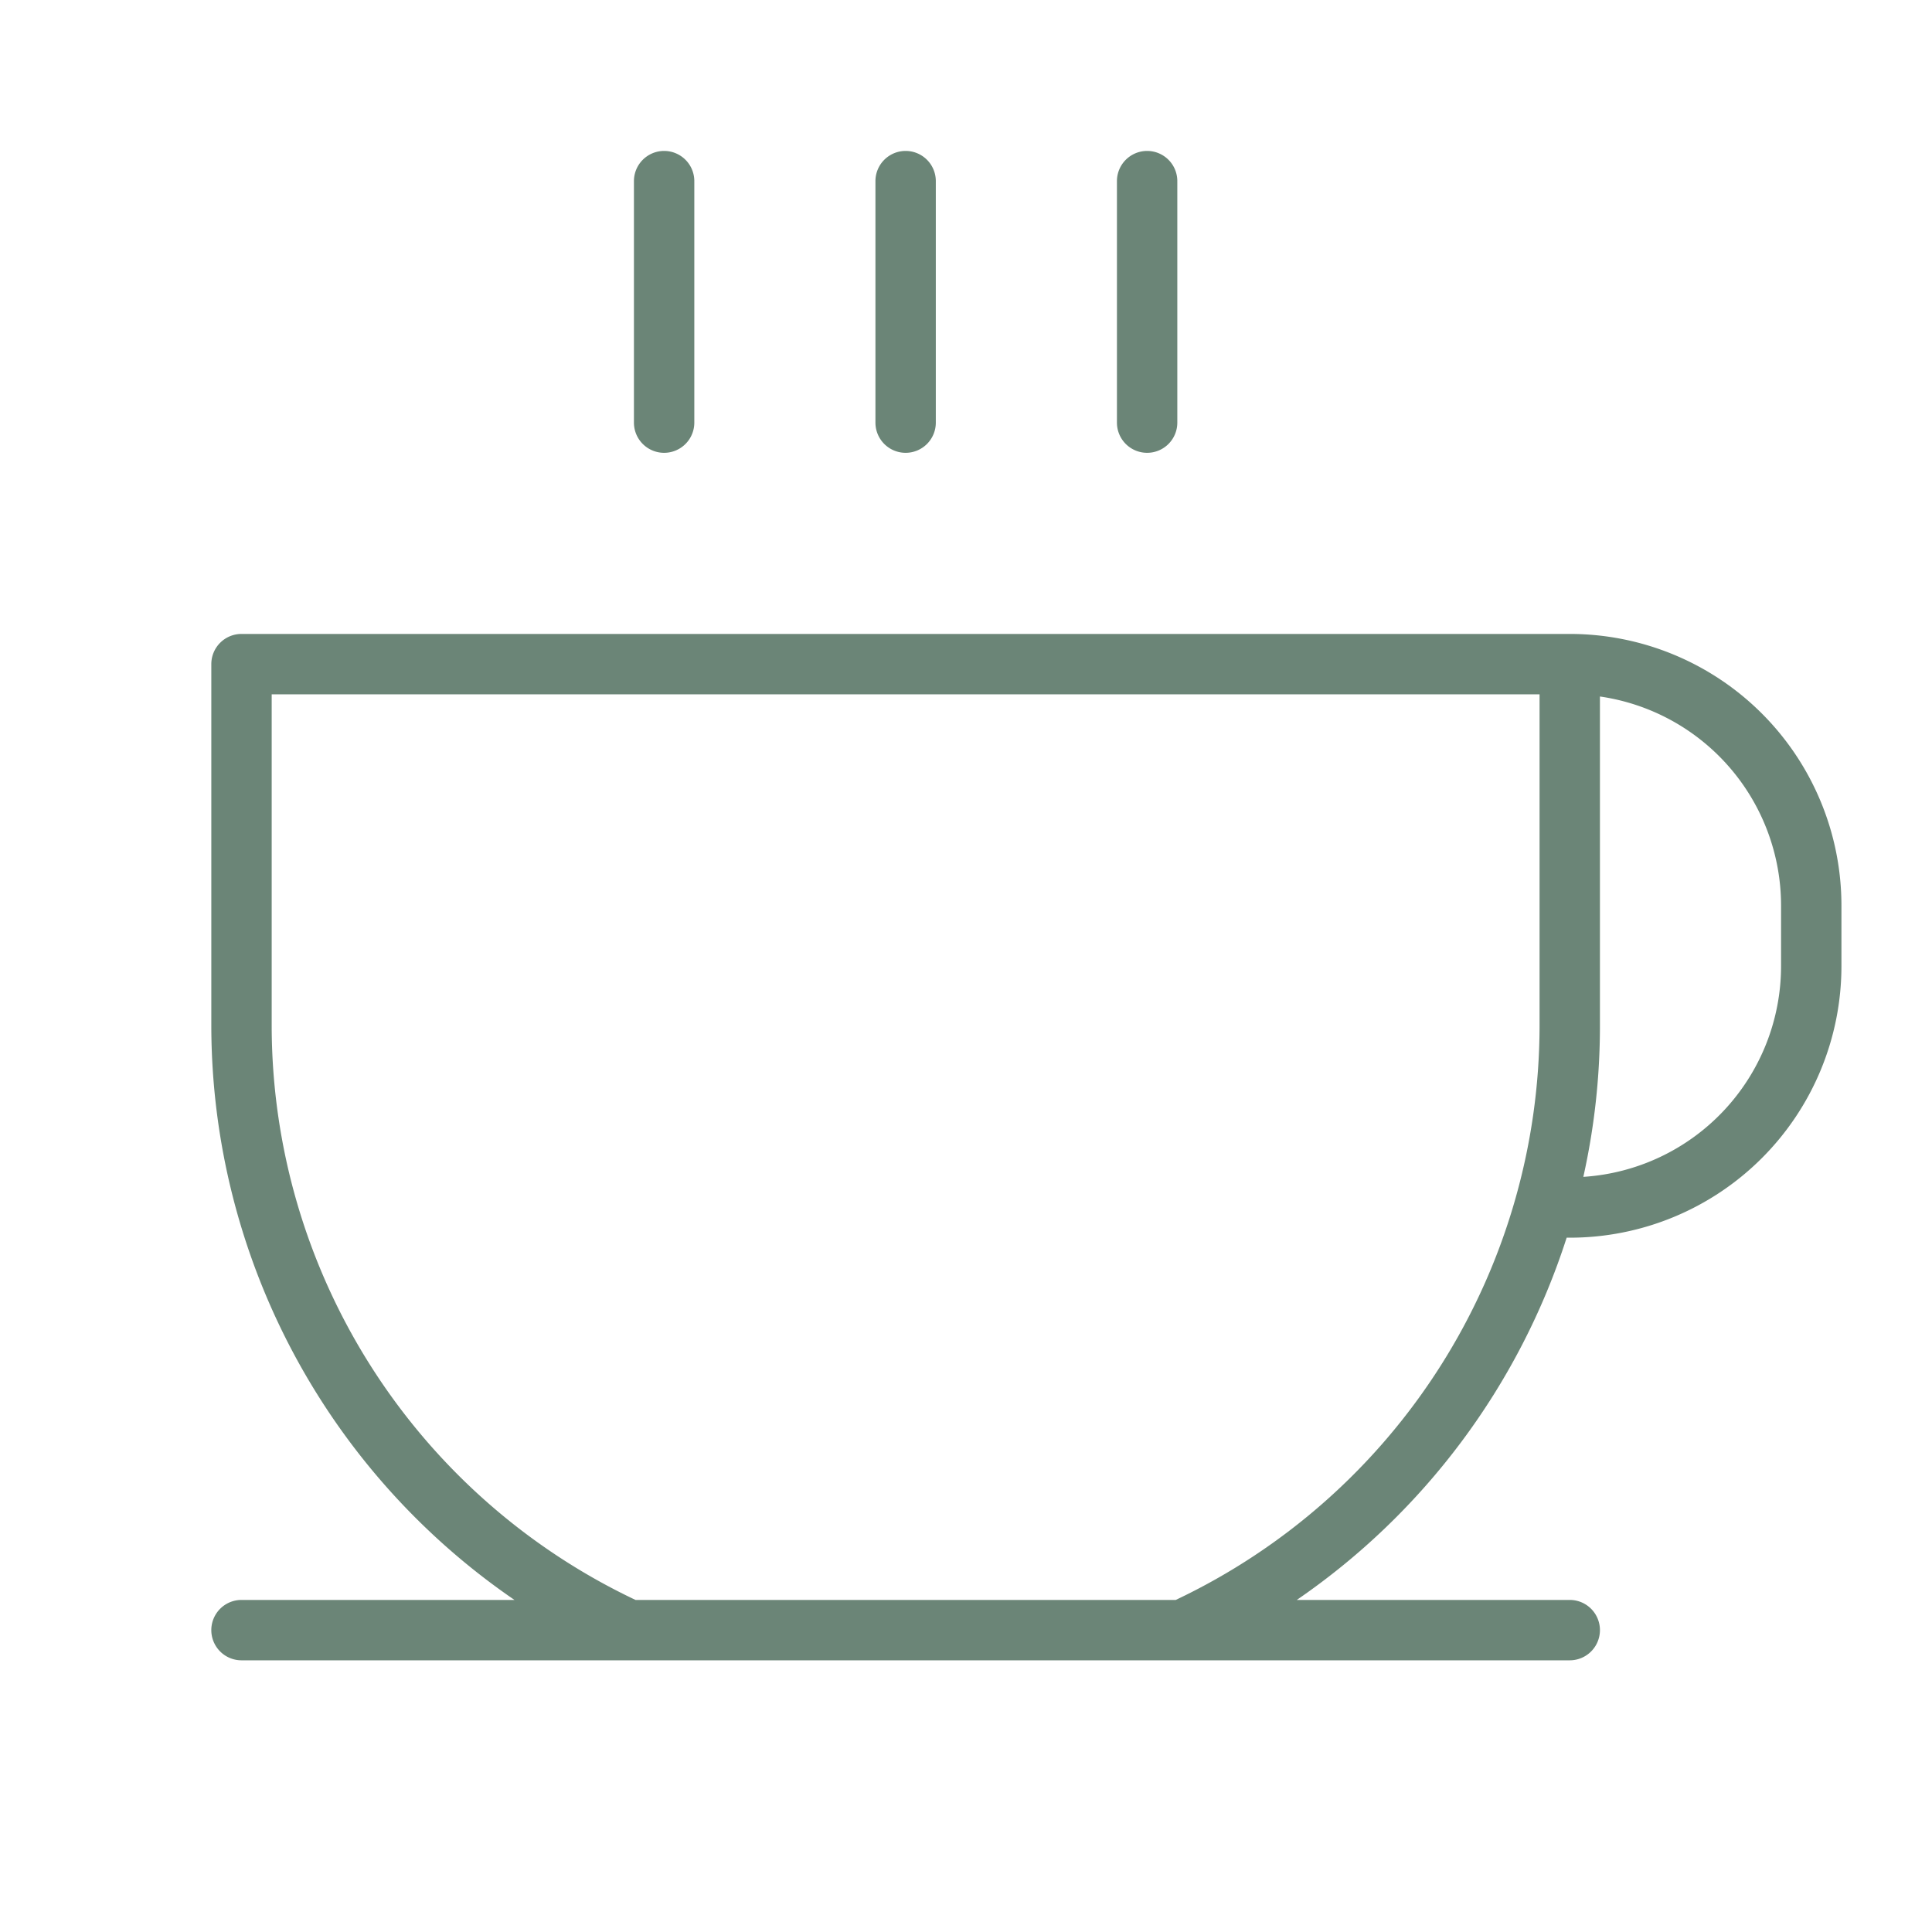 <svg xmlns="http://www.w3.org/2000/svg" viewBox="0 0 256 256"><path fill="#6b8577" d="M84,56V24a4,4,0,0,1,8,0V56a4,4,0,0,1-8,0Zm36,4a4,4,0,0,0,4-4V24a4,4,0,0,0-8,0V56A4,4,0,0,0,120,60Zm32,0a4,4,0,0,0,4-4V24a4,4,0,0,0-8,0V56A4,4,0,0,0,152,60Zm92,60v8a36,36,0,0,1-36,36h-.41a92.53,92.53,0,0,1-35.76,48H208a4,4,0,0,1,0,8H32a4,4,0,0,1,0-8H68.17A92.34,92.34,0,0,1,28,136V88a4,4,0,0,1,4-4H208A36,36,0,0,1,244,120Zm-40,16V92H36v44a84.28,84.28,0,0,0,48.21,76h71.58A84.28,84.28,0,0,0,204,136Zm32-16a28,28,0,0,0-24-27.71V136a91.75,91.75,0,0,1-2.2,19.94A28,28,0,0,0,236,128Z"></path></svg>